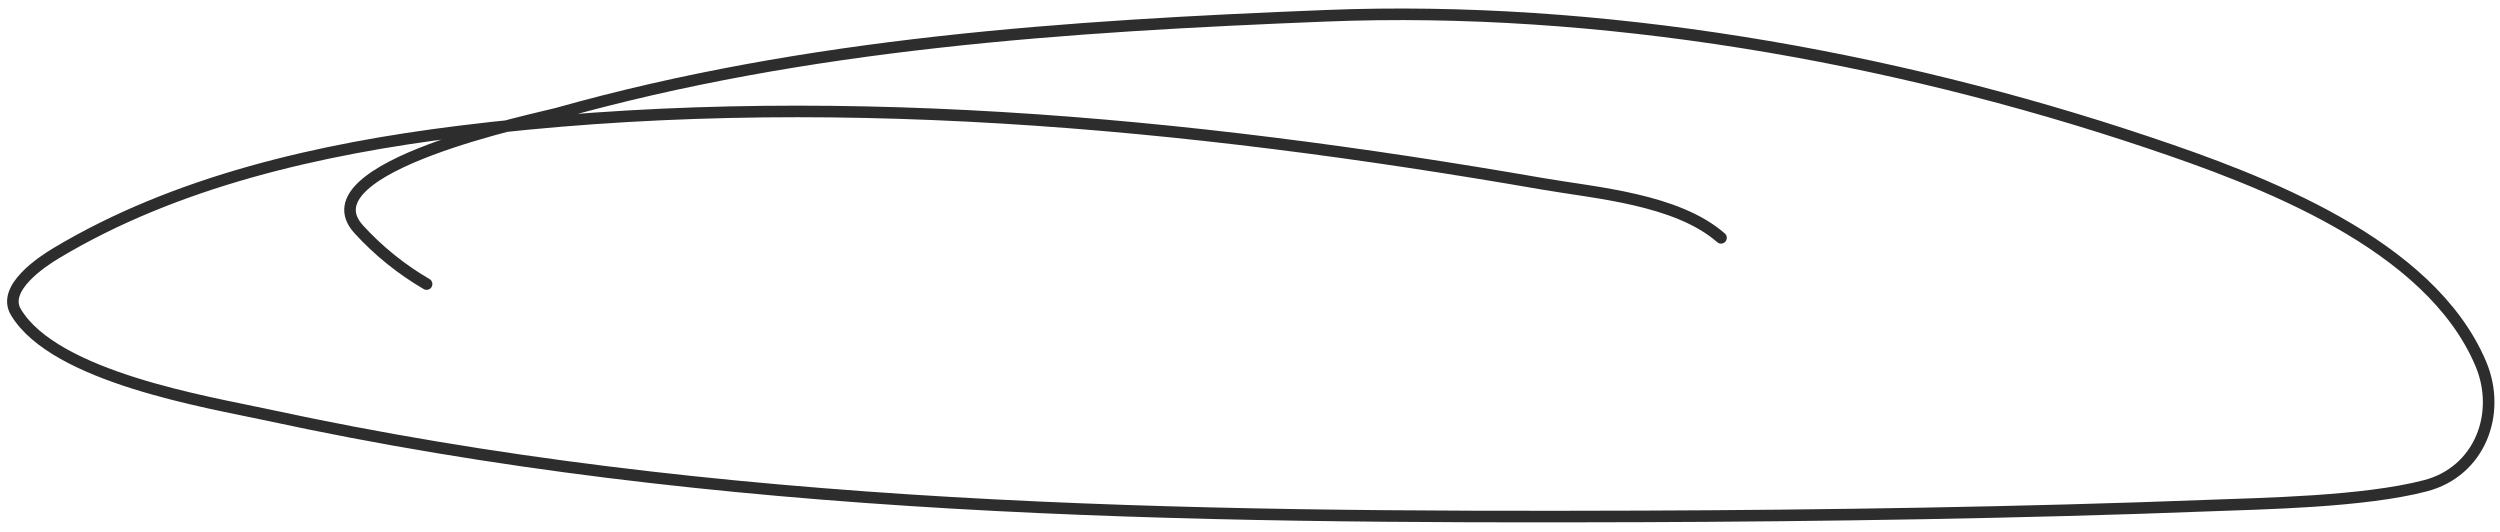 <?xml version="1.0" encoding="UTF-8"?> <svg xmlns="http://www.w3.org/2000/svg" width="216" height="46" viewBox="0 0 216 46" fill="none"><path d="M148.696 20.548C144.868 17.196 137.813 16.669 133.268 15.88C102.561 10.548 70.616 7.507 39.644 11.365C27.642 12.86 15.197 15.674 4.855 21.873C3.653 22.593 0.137 24.896 1.372 26.964C4.737 32.6 18.041 34.752 23.065 35.84C61.979 44.274 102.33 44.754 141.891 44.616C157.316 44.562 175.069 44.295 190.705 43.687C195.421 43.504 204.194 43.375 209.57 41.966C214.254 40.738 216.162 35.733 214.337 31.422C209.941 21.036 195.406 15.598 185.555 12.292C163.227 4.798 138.166 0.423 114.577 1.362C92.145 2.254 69.726 3.727 48.153 9.806C46.668 10.225 26.099 14.422 30.991 19.805C32.677 21.66 34.685 23.276 36.858 24.543" stroke="#2D2D2D" stroke-linecap="round"></path></svg> 